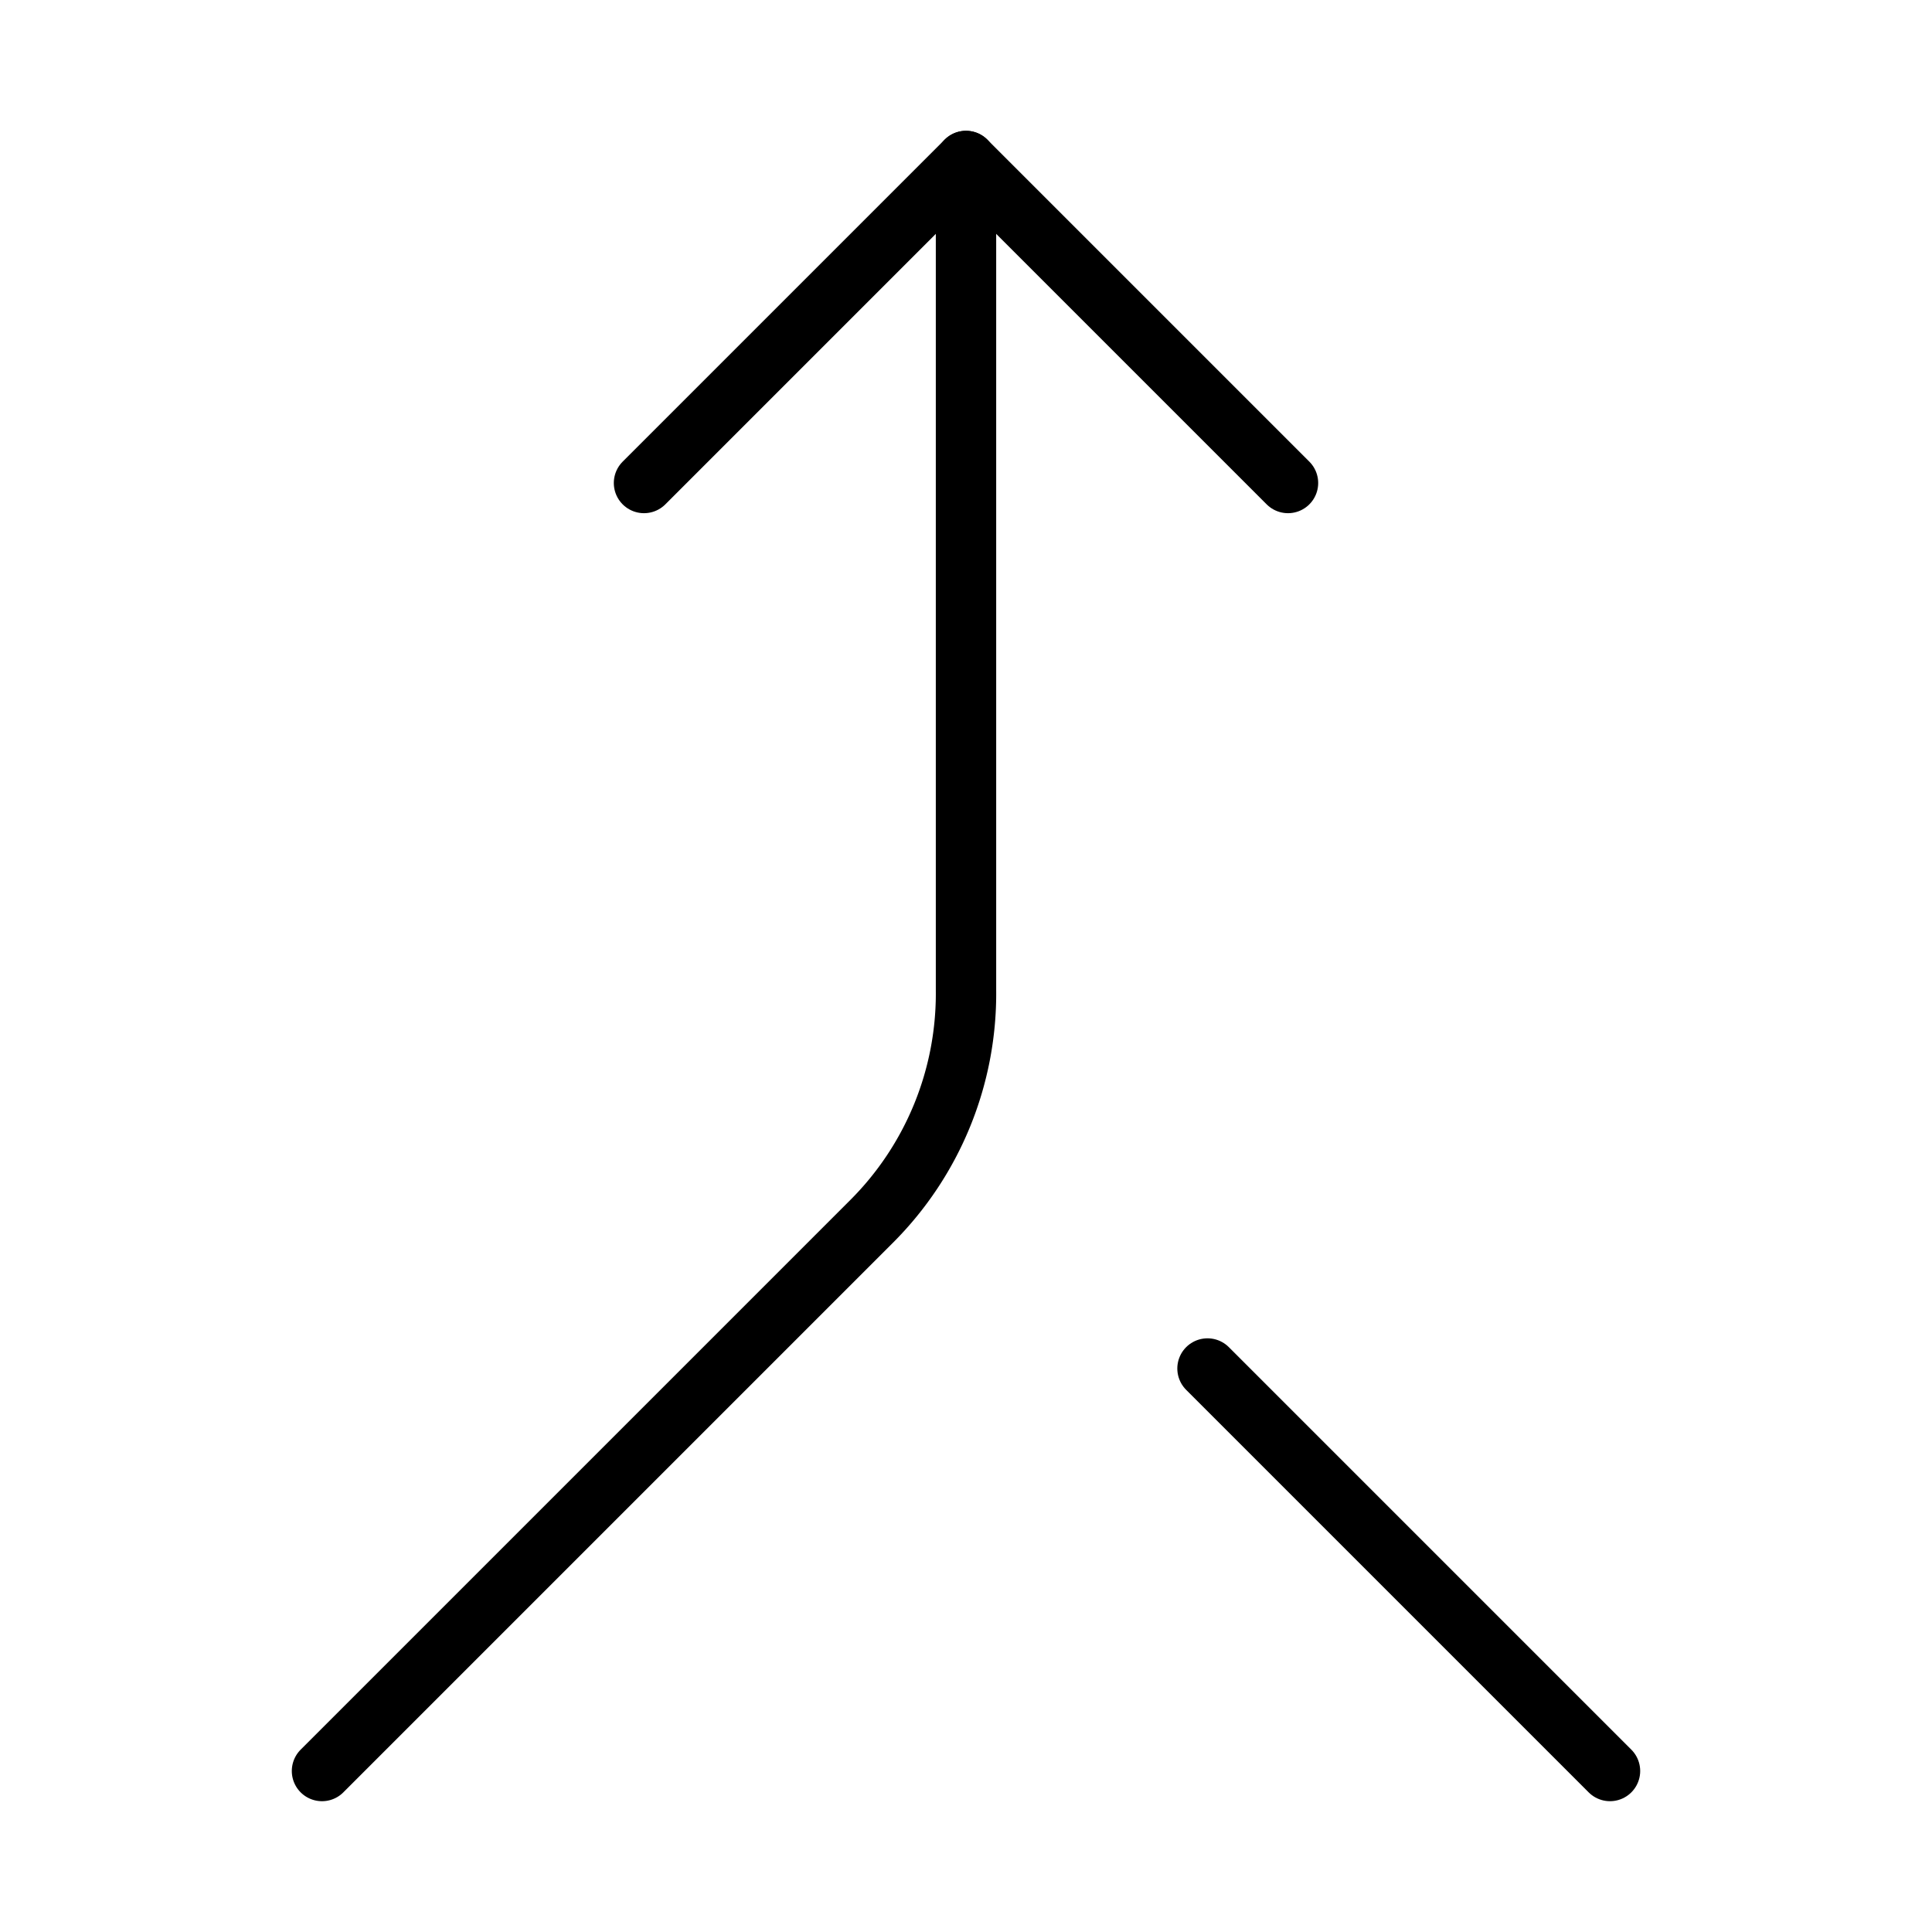 <svg class="lucide lucide-merge-icon lucide-merge" stroke-linejoin="round" stroke-linecap="round" stroke-width="0.75" stroke="currentColor" fill="none" viewBox="0 0 24 24" height="52" width="52" xmlns="http://www.w3.org/2000/svg"><path d="m8 6 4-4 4 4"></path><path d="M12 2v10.3a4 4 0 0 1-1.172 2.872L4 22"></path><path d="m20 22-5-5"></path></svg>